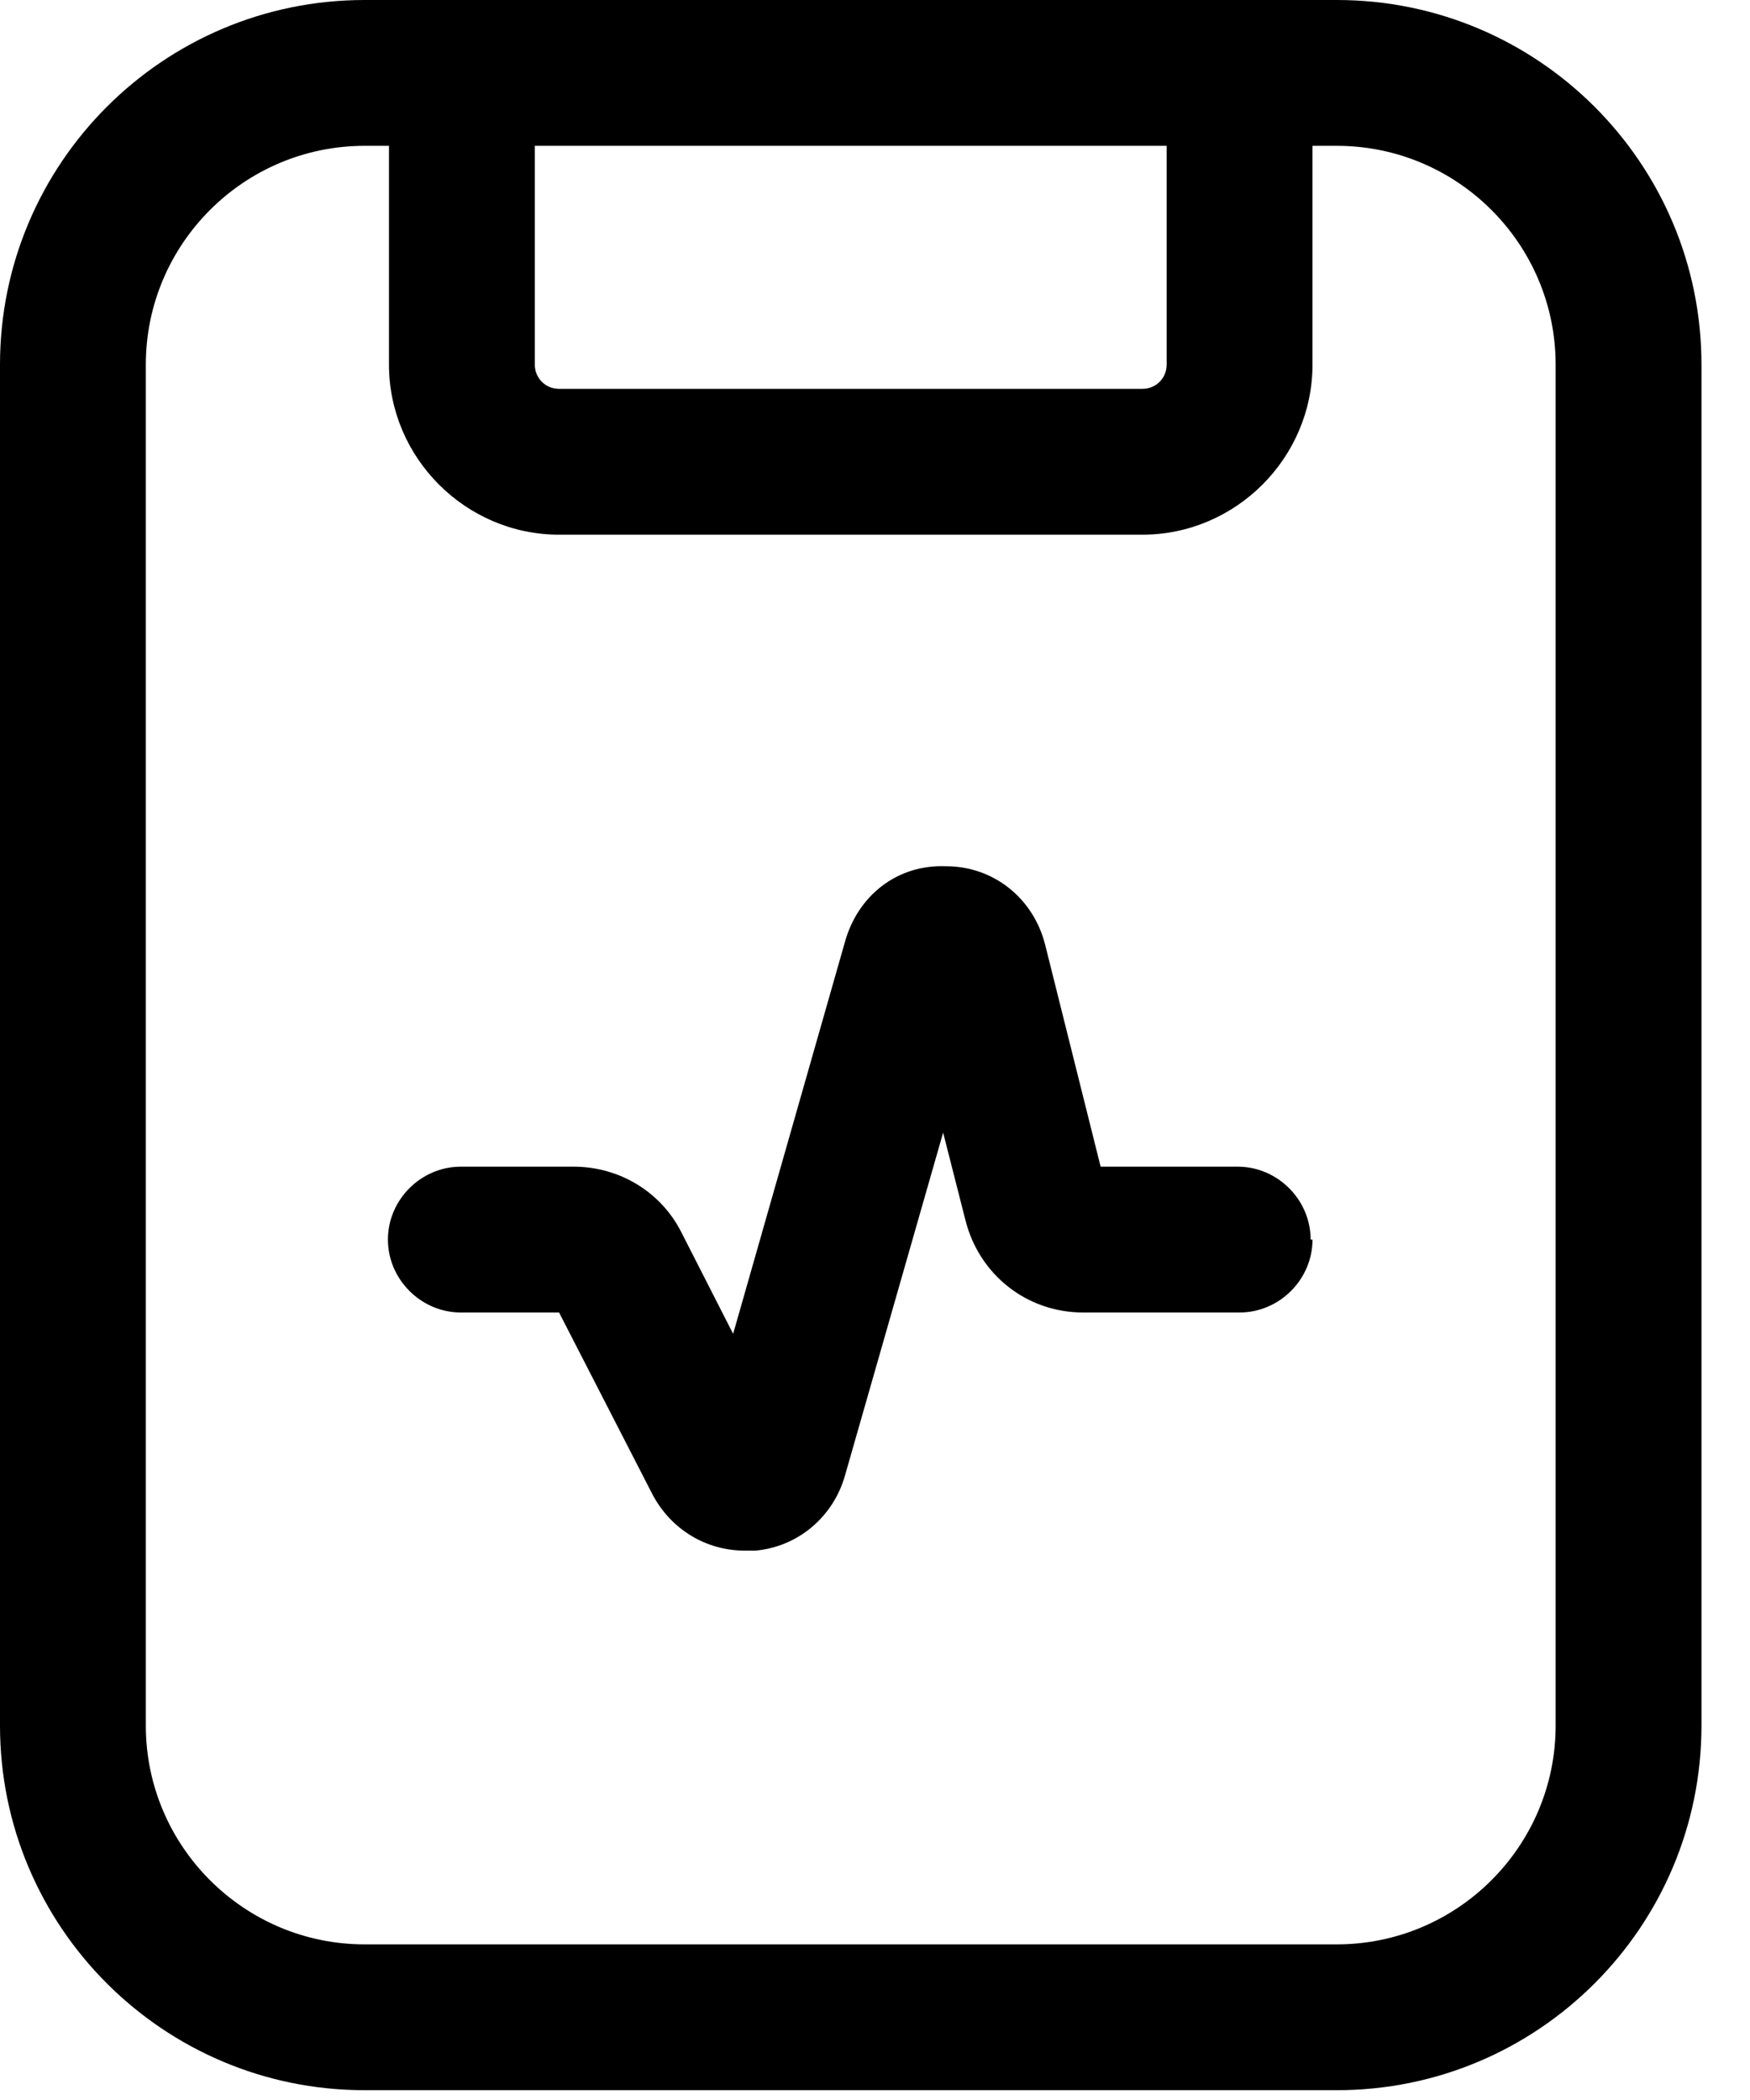 <?xml version="1.0" encoding="UTF-8" standalone="no"?>
<!DOCTYPE svg PUBLIC "-//W3C//DTD SVG 1.1//EN" "http://www.w3.org/Graphics/SVG/1.1/DTD/svg11.dtd">
<svg width="100%" height="100%" viewBox="0 0 15 18" version="1.1" xmlns="http://www.w3.org/2000/svg" xmlns:xlink="http://www.w3.org/1999/xlink" xml:space="preserve" xmlns:serif="http://www.serif.com/" style="fill-rule:evenodd;clip-rule:evenodd;stroke-linejoin:round;stroke-miterlimit:2;">
    <g transform="matrix(1,0,0,1,-494.708,-1.042)">
        <path d="M506.167,1.042L497.833,1.042C496.108,1.042 494.708,2.442 494.708,4.167L494.708,15.833C494.708,17.558 496.108,18.958 497.833,18.958L506.167,18.958C507.892,18.958 509.292,17.558 509.292,15.833L509.292,4.167C509.292,2.442 507.892,1.042 506.167,1.042ZM499.292,2.292L504.708,2.292L504.708,4.167C504.708,4.283 504.617,4.375 504.5,4.375L499.5,4.375C499.383,4.375 499.292,4.283 499.292,4.167L499.292,2.292ZM508.042,15.833C508.042,16.867 507.2,17.708 506.167,17.708L497.833,17.708C496.8,17.708 495.958,16.867 495.958,15.833L495.958,4.167C495.958,3.133 496.8,2.292 497.833,2.292L498.042,2.292L498.042,4.167C498.042,4.967 498.7,5.625 499.5,5.625L504.5,5.625C505.3,5.625 505.958,4.967 505.958,4.167L505.958,2.292L506.167,2.292C507.2,2.292 508.042,3.133 508.042,4.167L508.042,15.833ZM505.958,11.667C505.958,12.008 505.675,12.292 505.333,12.292L503.992,12.292C503.508,12.292 503.1,11.967 502.983,11.5L502.792,10.75L501.95,13.692C501.85,14.042 501.55,14.3 501.183,14.333L501.092,14.333C500.758,14.333 500.458,14.15 500.3,13.85L499.5,12.292L498.658,12.292C498.317,12.292 498.033,12.008 498.033,11.667C498.033,11.325 498.317,11.042 498.658,11.042L499.625,11.042C500.017,11.042 500.375,11.258 500.55,11.608L500.992,12.475L501.95,9.117C502.058,8.725 502.392,8.45 502.817,8.467C503.225,8.467 503.567,8.742 503.667,9.142L504.142,11.042L505.317,11.042C505.658,11.042 505.942,11.325 505.942,11.667L505.958,11.667Z" style="fill-rule:nonzero;"/>
    </g>
</svg>
